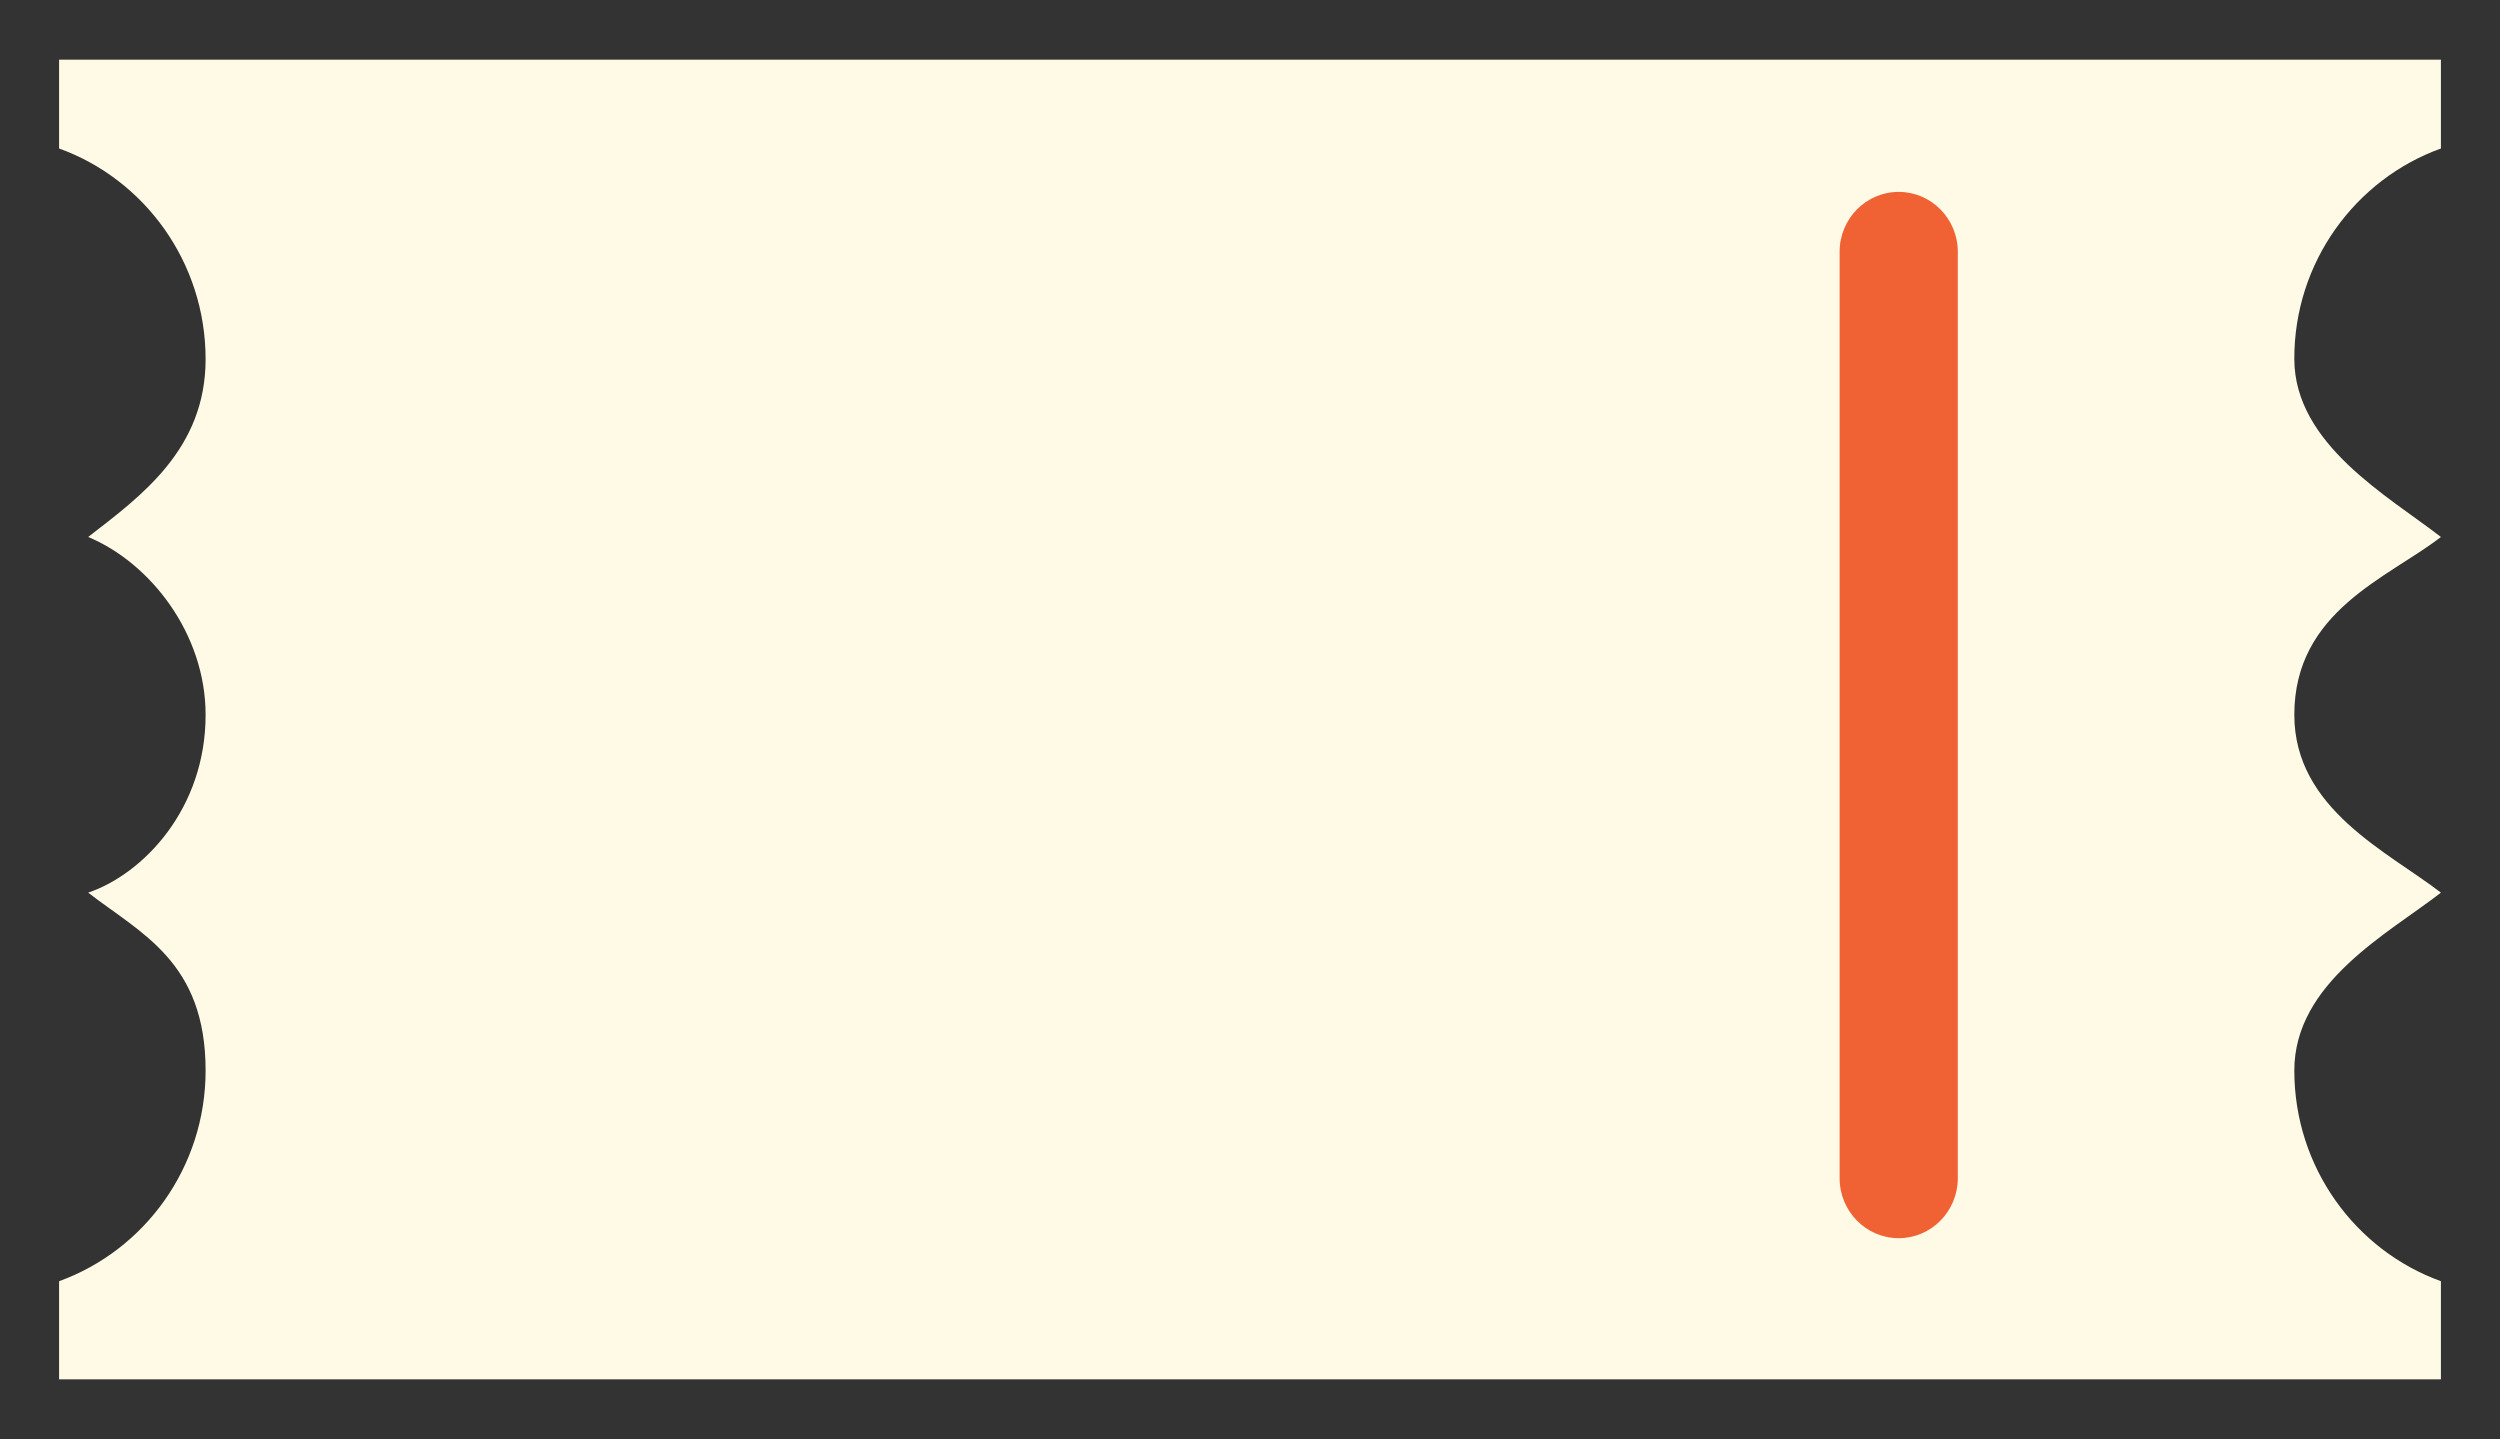 <svg width="33" height="19" viewBox="0 0 33 19" fill="none" xmlns="http://www.w3.org/2000/svg">
<rect x="0" y="0" width="33" height="19" fill="#333333" stroke="none"/>
<g clip-path="url(#clip0_10_8833)">
<path d="M32.22 16.912C31.093 16.505 30.285 15.412 30.285 14.131C30.285 12.972 31.524 12.323 32.22 11.783C31.523 11.244 30.285 10.68 30.285 9.436C30.285 8.062 31.524 7.628 32.22 7.088C31.523 6.549 30.288 5.862 30.285 4.741C30.281 3.46 31.093 2.366 32.22 1.96V0.788H0.78V1.96C1.906 2.366 2.714 3.46 2.714 4.741C2.714 5.93 1.861 6.549 1.164 7.088C1.983 7.429 2.714 8.363 2.714 9.436C2.714 10.678 1.891 11.536 1.164 11.783C1.861 12.323 2.714 12.695 2.714 14.131C2.714 15.412 1.906 16.504 0.78 16.912V18.207H32.22V16.912Z" fill="#FFFAE6"/>
<path d="M25.063 16.344C24.632 16.344 24.283 15.989 24.283 15.552V3.324C24.283 2.887 24.632 2.533 25.063 2.533C25.493 2.533 25.843 2.887 25.843 3.324V15.552C25.843 15.989 25.493 16.344 25.063 16.344Z" fill="#F06134"/>
</g>
<defs>
<clipPath id="clip0_10_8833">
<rect width="33" height="19" fill="white"/>
</clipPath>
</defs>
</svg>
